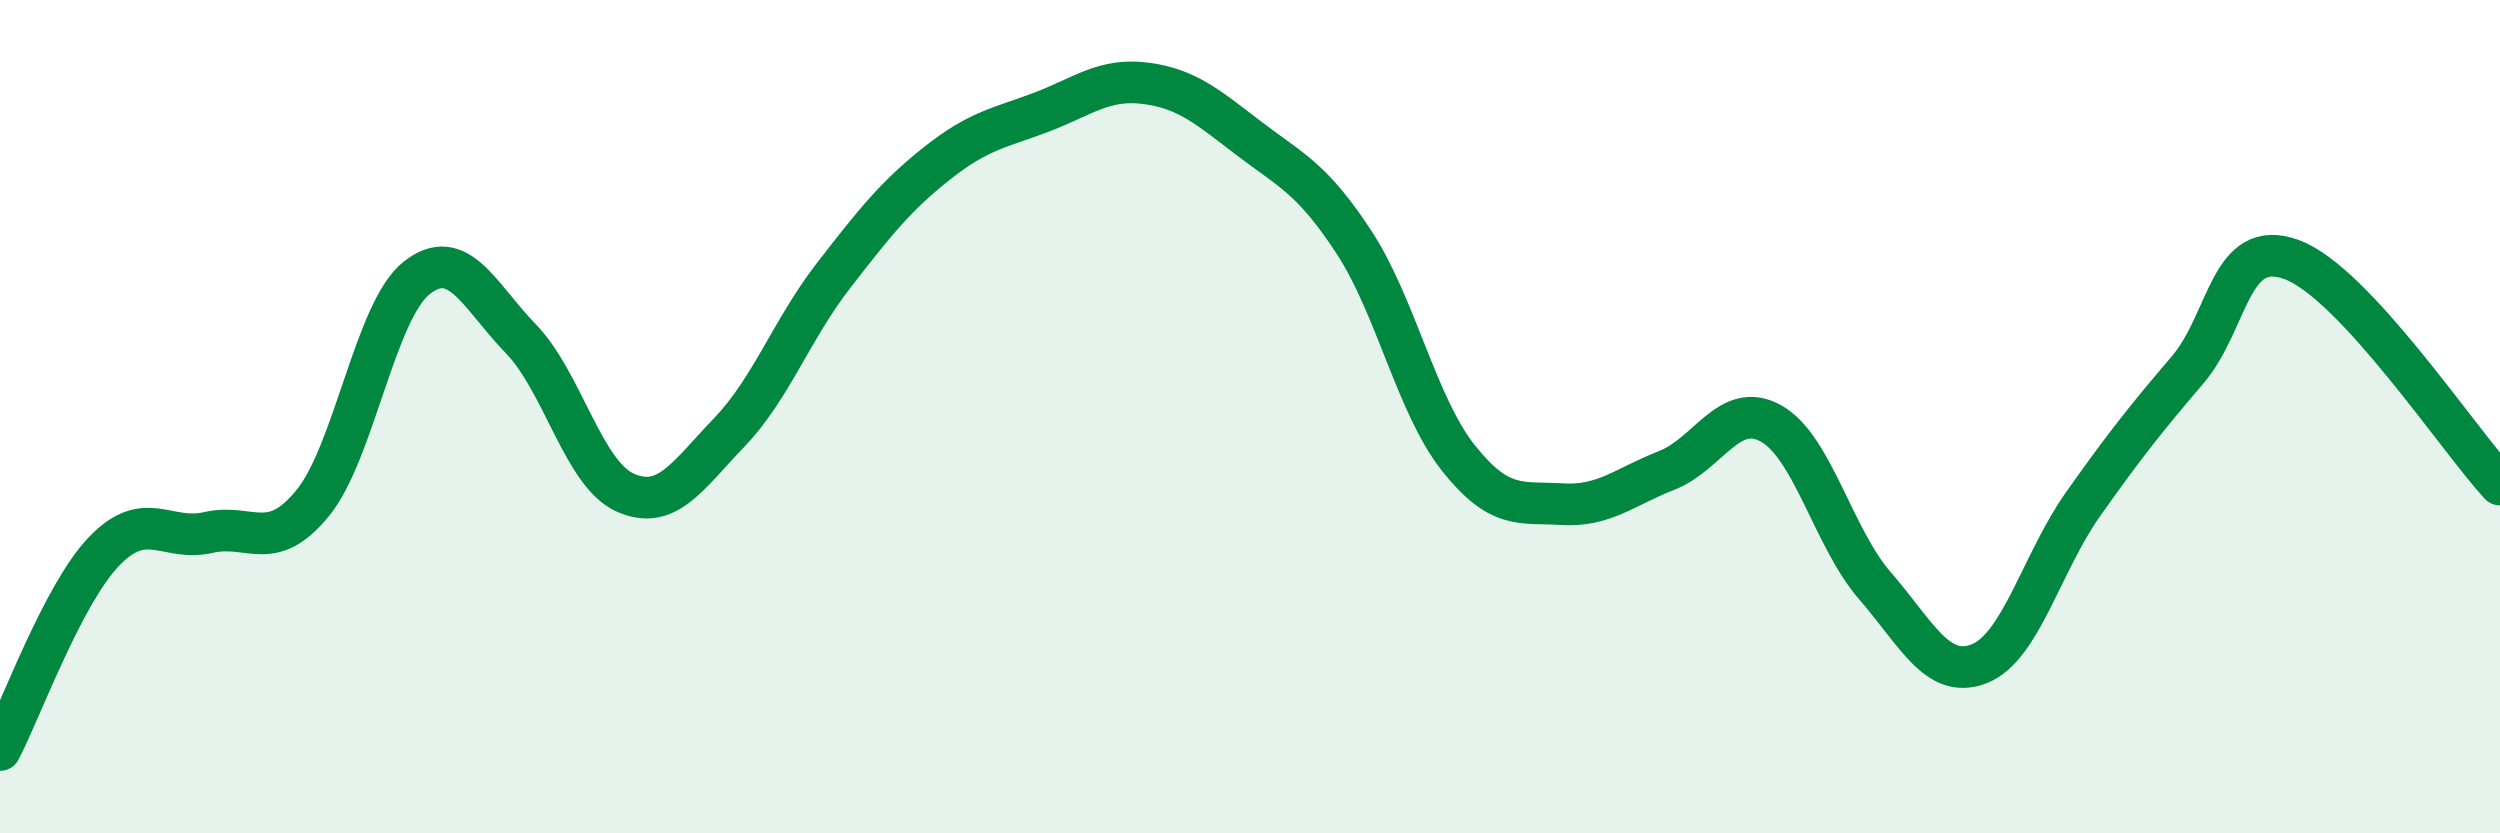 
    <svg width="60" height="20" viewBox="0 0 60 20" xmlns="http://www.w3.org/2000/svg">
      <path
        d="M 0,18 C 0.5,17.05 1.5,14.27 2.5,13.23 C 3.5,12.19 4,13.01 5,12.78 C 6,12.55 6.5,13.3 7.5,12.08 C 8.5,10.86 9,7.46 10,6.67 C 11,5.88 11.5,7.1 12.5,8.13 C 13.5,9.16 14,11.37 15,11.82 C 16,12.27 16.5,11.42 17.5,10.38 C 18.5,9.34 19,7.91 20,6.62 C 21,5.33 21.5,4.7 22.5,3.91 C 23.5,3.12 24,3.07 25,2.69 C 26,2.31 26.5,1.87 27.5,2 C 28.5,2.13 29,2.58 30,3.34 C 31,4.1 31.5,4.29 32.5,5.82 C 33.5,7.35 34,9.73 35,10.99 C 36,12.25 36.5,12.04 37.5,12.1 C 38.5,12.16 39,11.68 40,11.29 C 41,10.9 41.5,9.61 42.5,10.16 C 43.5,10.71 44,12.91 45,14.06 C 46,15.21 46.5,16.32 47.5,15.93 C 48.5,15.54 49,13.5 50,12.09 C 51,10.68 51.5,10.05 52.5,8.88 C 53.5,7.71 53.5,5.68 55,6.23 C 56.5,6.78 59,10.55 60,11.63L60 20L0 20Z"
        fill="#008740"
        opacity="0.1"
        stroke-linecap="round"
        stroke-linejoin="round"
      />
      <path
        d="M 0,18 C 0.5,17.05 1.5,14.27 2.5,13.23 C 3.5,12.19 4,13.01 5,12.78 C 6,12.55 6.5,13.3 7.5,12.08 C 8.5,10.86 9,7.46 10,6.67 C 11,5.88 11.5,7.1 12.5,8.13 C 13.5,9.16 14,11.37 15,11.82 C 16,12.27 16.5,11.42 17.5,10.38 C 18.5,9.34 19,7.91 20,6.62 C 21,5.33 21.5,4.7 22.5,3.91 C 23.5,3.12 24,3.07 25,2.69 C 26,2.31 26.5,1.87 27.5,2 C 28.5,2.13 29,2.58 30,3.34 C 31,4.1 31.5,4.29 32.5,5.82 C 33.5,7.35 34,9.73 35,10.99 C 36,12.25 36.5,12.04 37.5,12.1 C 38.5,12.16 39,11.68 40,11.29 C 41,10.9 41.5,9.61 42.5,10.16 C 43.5,10.71 44,12.91 45,14.06 C 46,15.21 46.5,16.32 47.5,15.93 C 48.5,15.54 49,13.5 50,12.09 C 51,10.68 51.5,10.05 52.5,8.88 C 53.5,7.71 53.5,5.68 55,6.23 C 56.5,6.78 59,10.55 60,11.63"
        stroke="#008740"
        stroke-width="1"
        fill="none"
        stroke-linecap="round"
        stroke-linejoin="round"
      />
    </svg>
  
